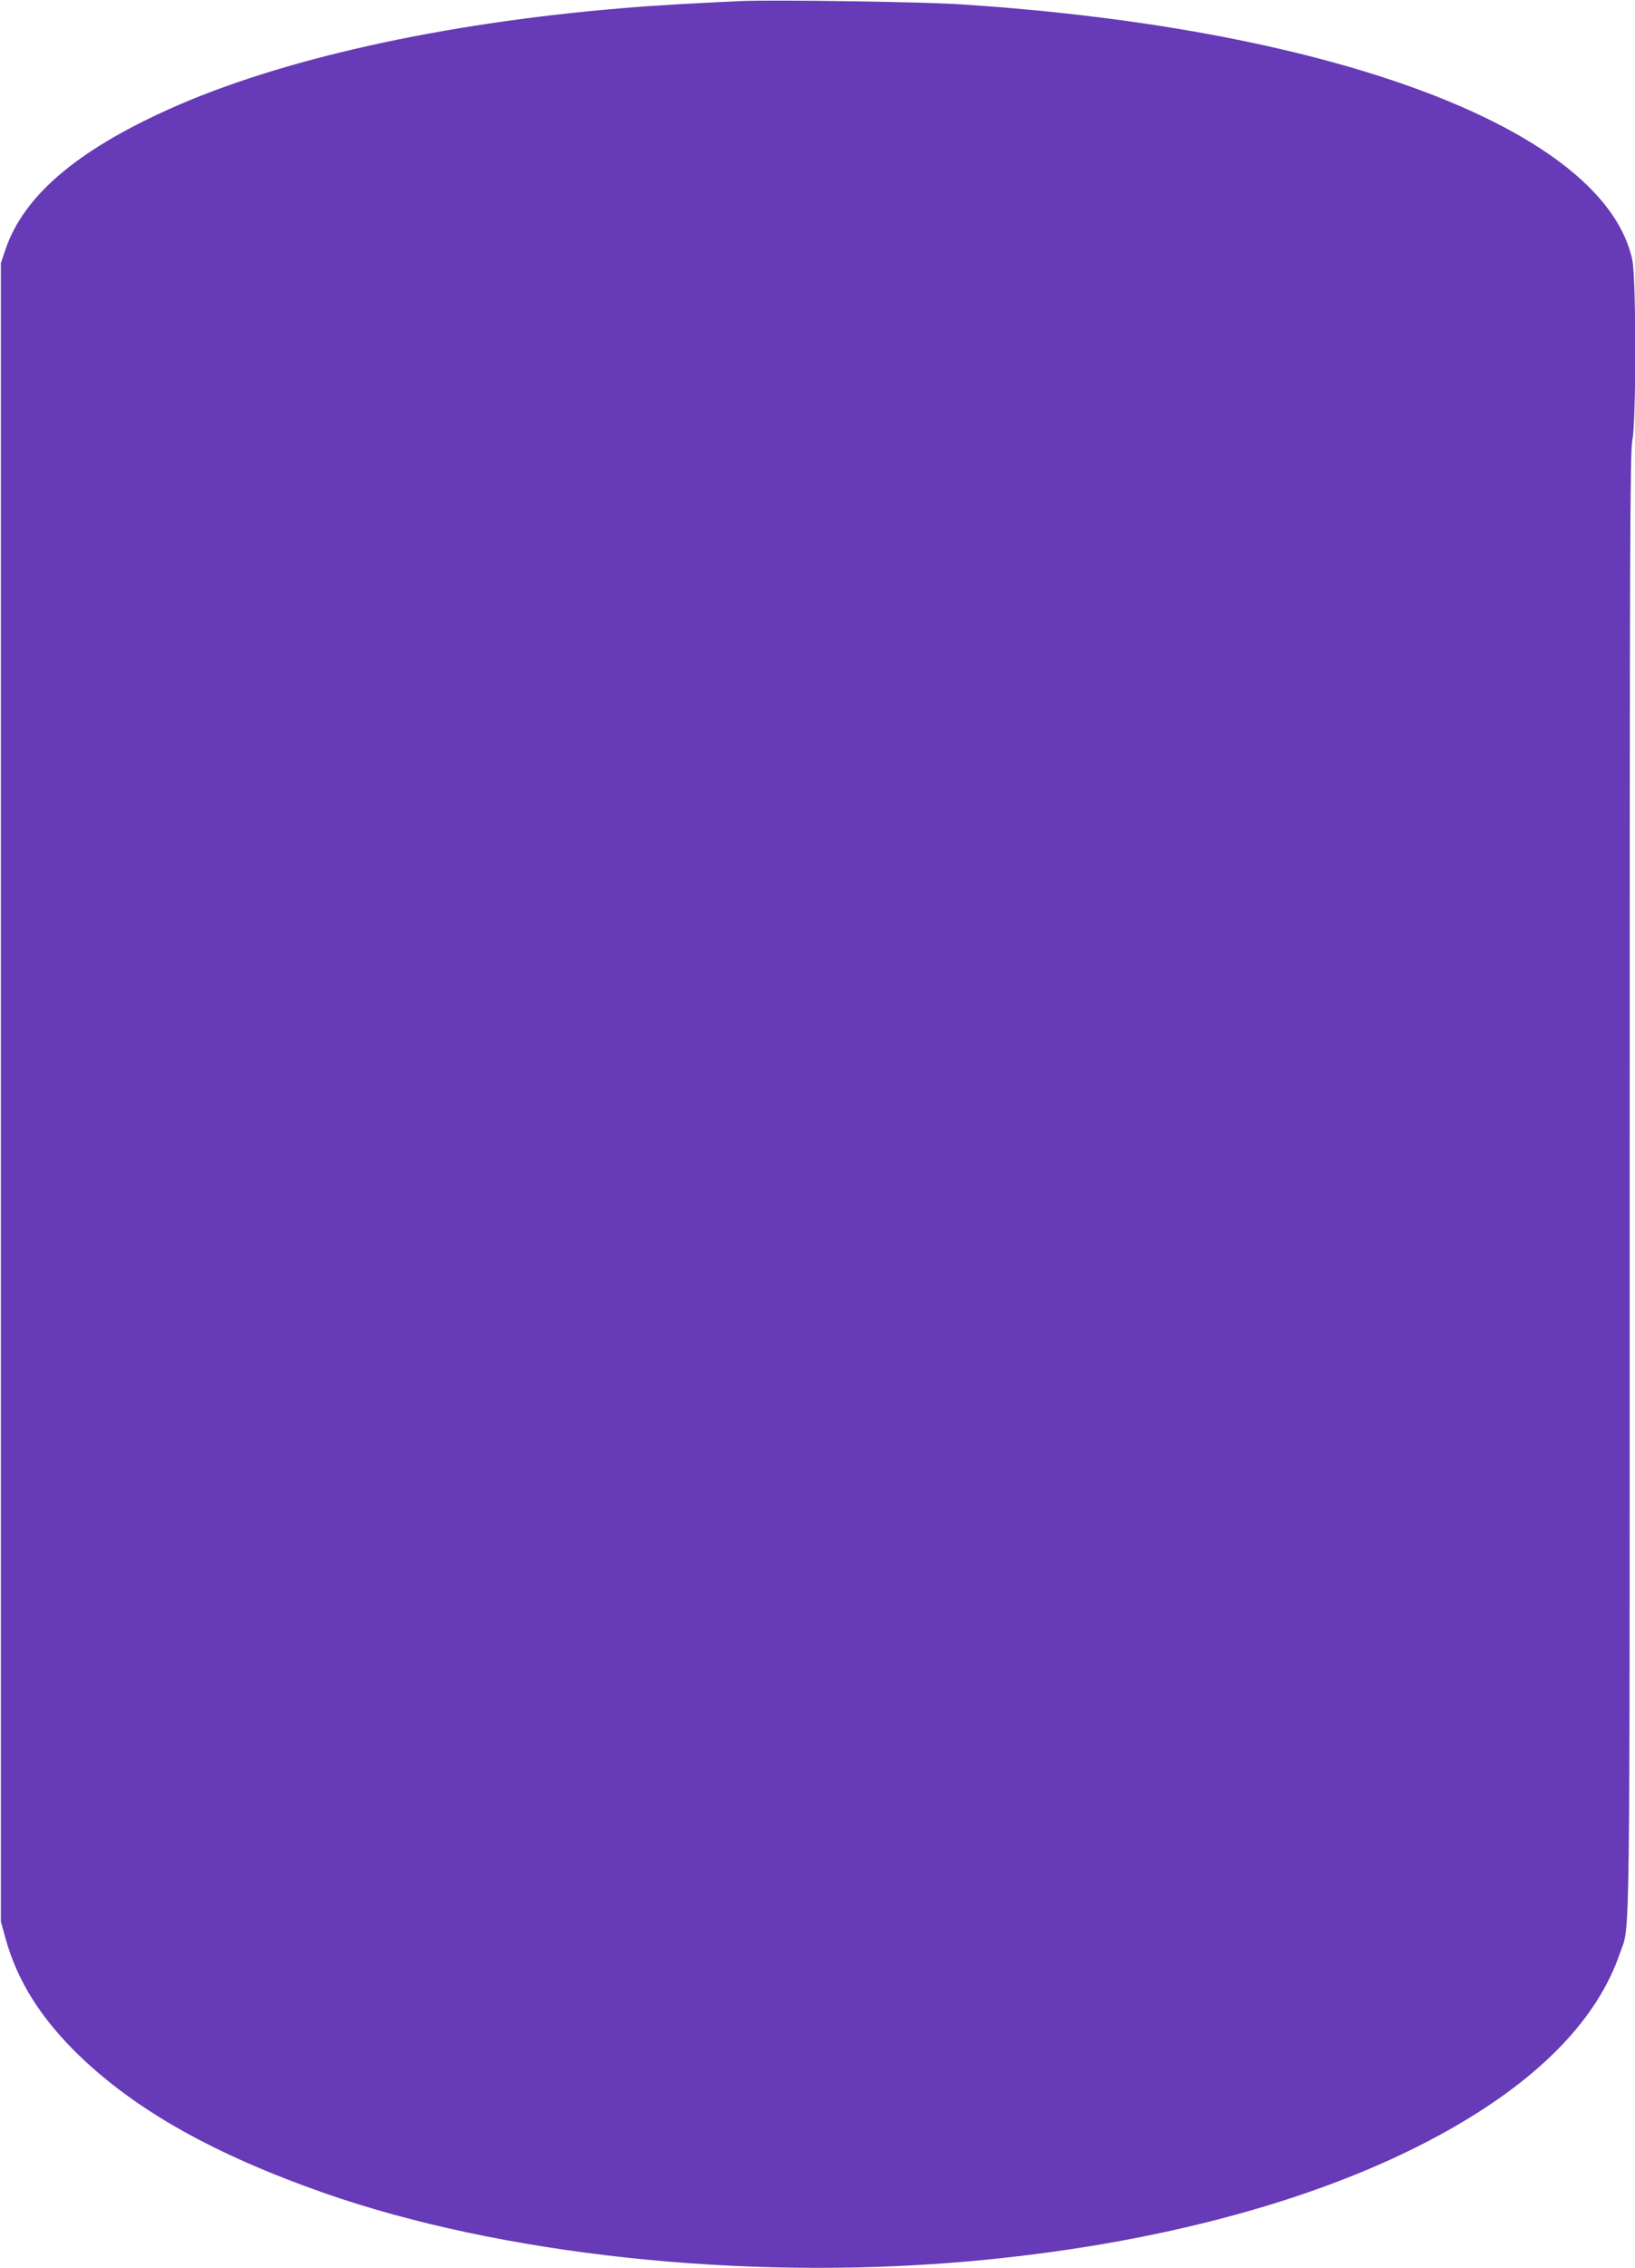 <?xml version="1.0" standalone="no"?>
<!DOCTYPE svg PUBLIC "-//W3C//DTD SVG 20010904//EN"
 "http://www.w3.org/TR/2001/REC-SVG-20010904/DTD/svg10.dtd">
<svg version="1.0" xmlns="http://www.w3.org/2000/svg"
 width="923pt" height="1280pt" viewBox="0 0 923 1280"
 preserveAspectRatio="xMidYMid meet">
<g transform="translate(0,1280) scale(0.1,-0.1)"
fill="#673ab7" stroke="none">
<path d="M4185 12794 c-231 -10 -510 -26 -670 -40 -1024 -85 -1941 -290 -2565
-572 -519 -234 -816 -489 -918 -787 l-27 -80 0 -4680 0 -4680 27 -98 c66 -237
199 -449 414 -657 323 -312 764 -559 1381 -776 996 -349 2359 -496 3613 -389
1098 94 2069 360 2758 755 502 287 821 619 946 984 60 173 56 -127 56 4356 0
3598 2 4124 15 4185 22 104 22 912 0 1017 -154 729 -1665 1305 -3785 1443
-218 15 -1055 27 -1245 19z"/>
</g>
</svg>
